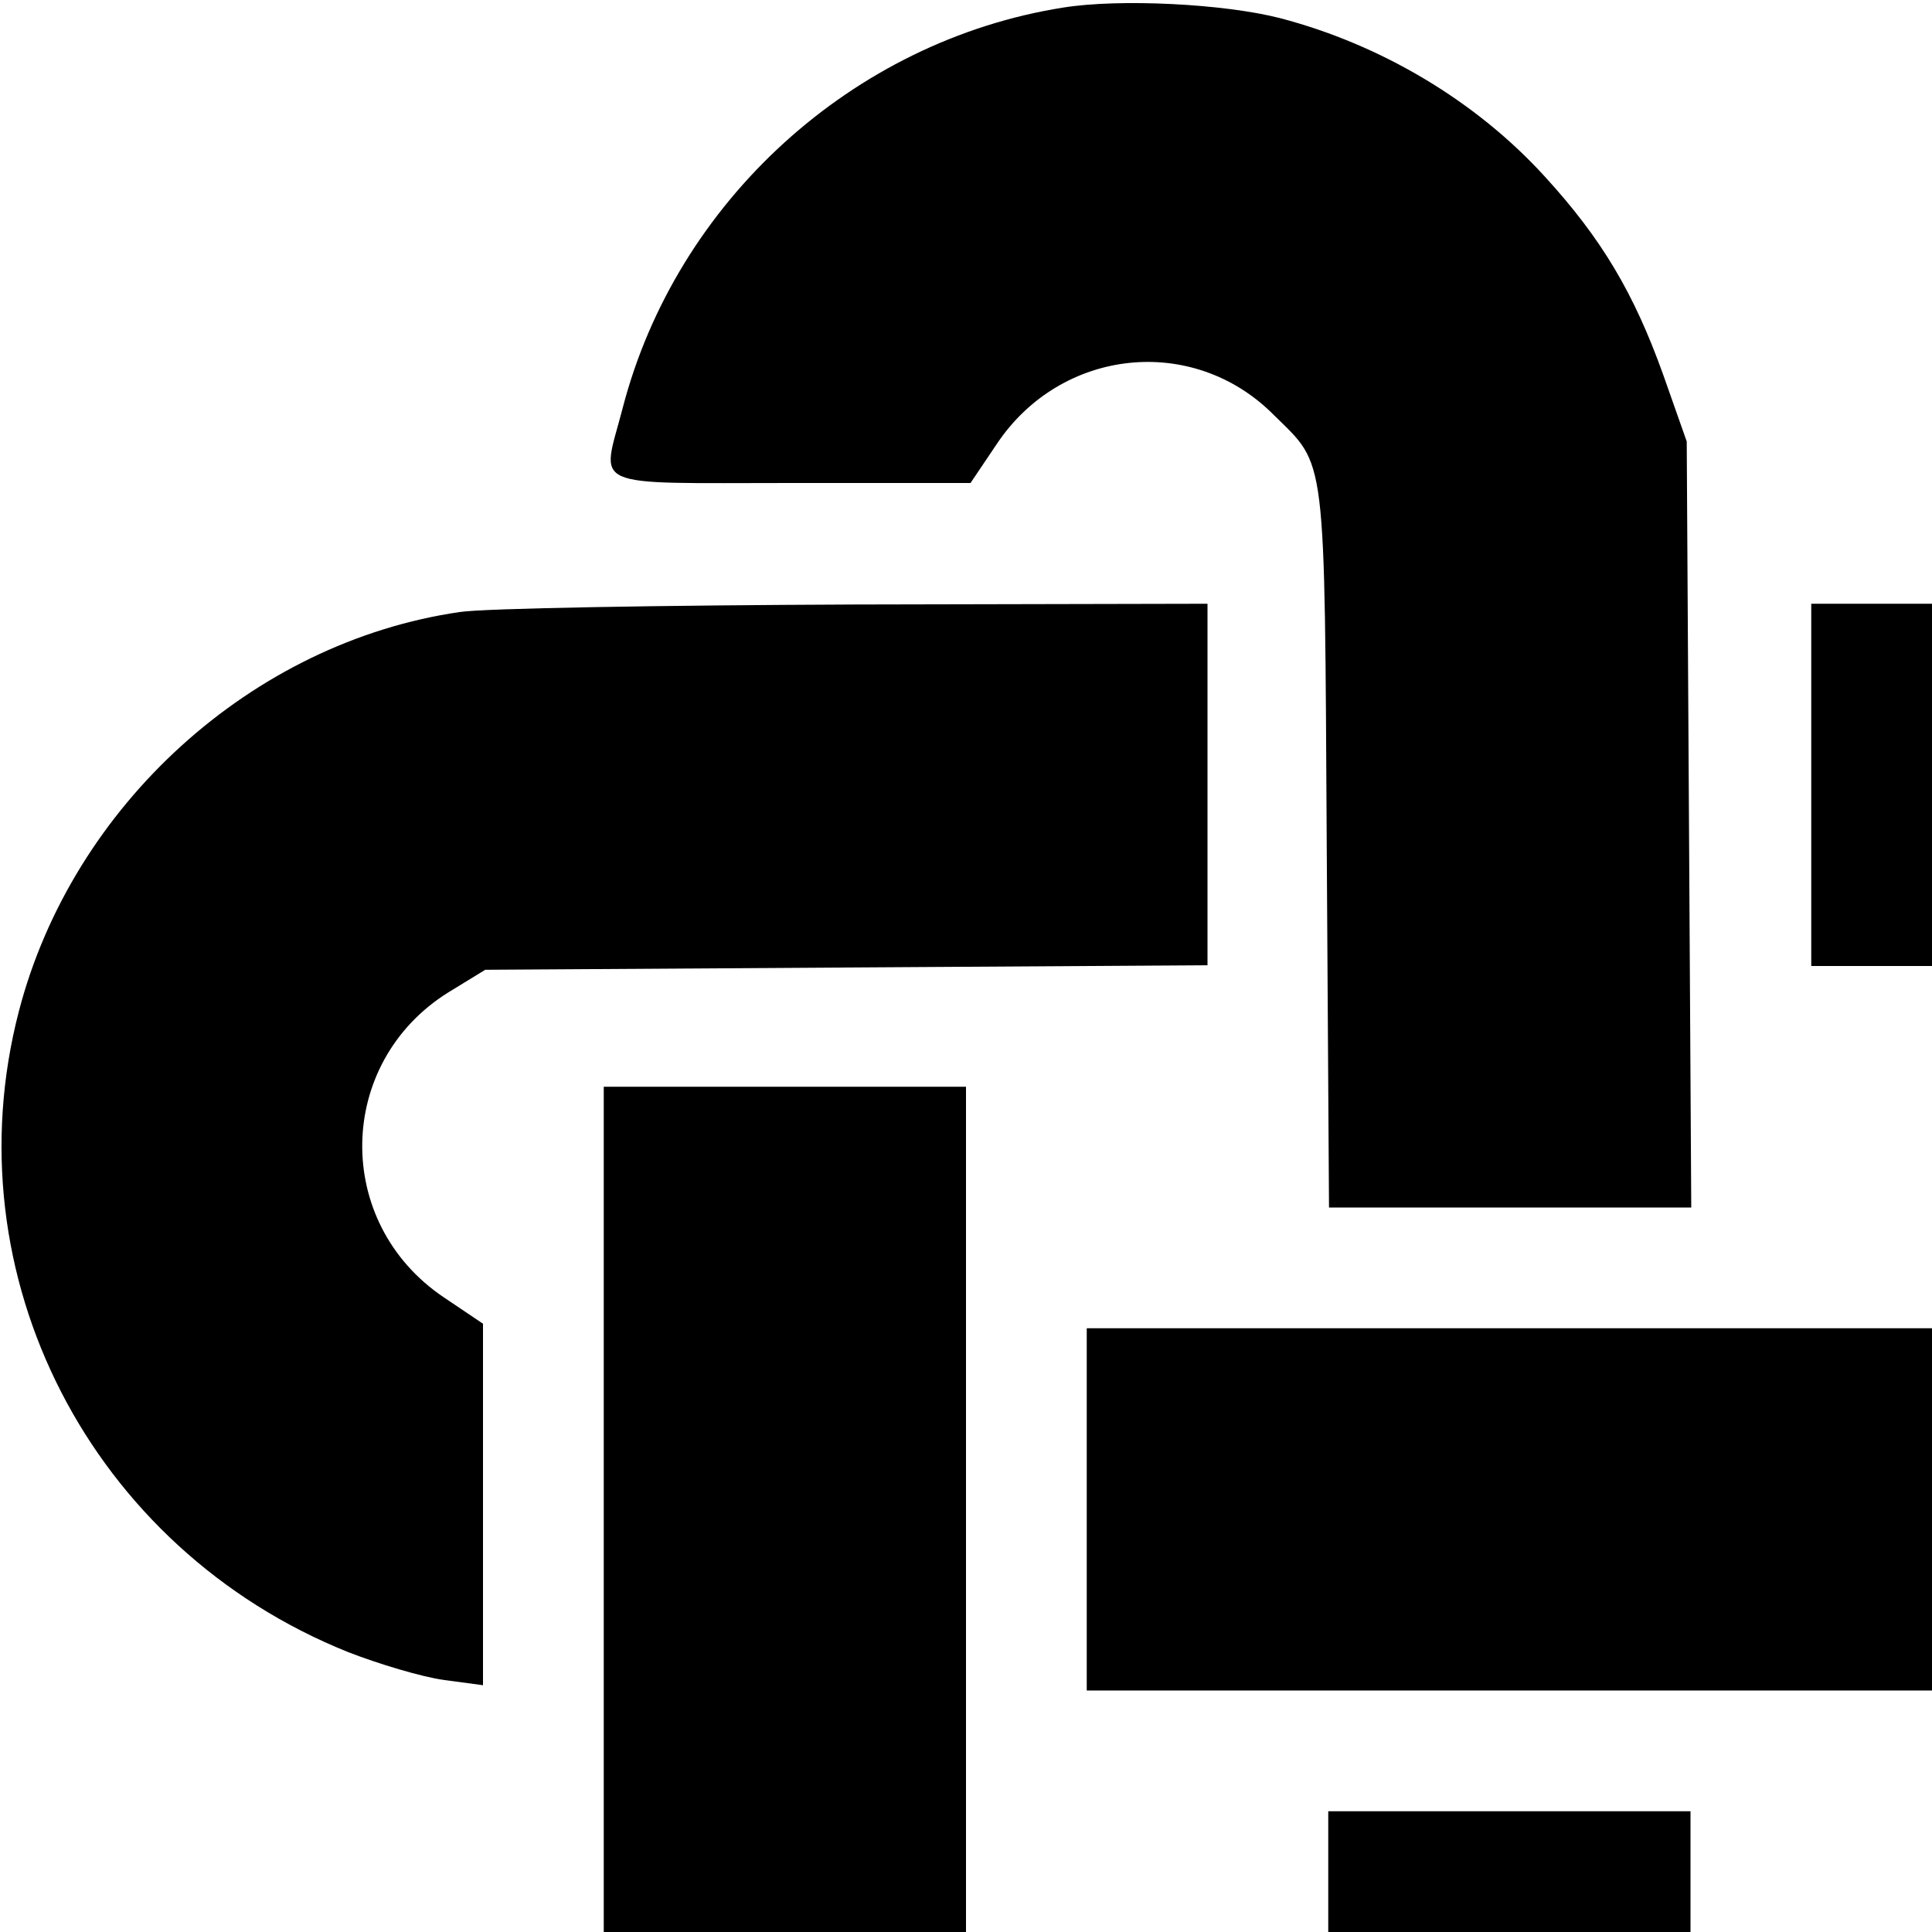 <?xml version="1.0" standalone="no"?>
<!DOCTYPE svg PUBLIC "-//W3C//DTD SVG 20010904//EN"
 "http://www.w3.org/TR/2001/REC-SVG-20010904/DTD/svg10.dtd">
<svg version="1.0" xmlns="http://www.w3.org/2000/svg"
 width="256pt" height="256pt" viewBox="0 0 256 256"
 preserveAspectRatio="xMidYMid meet">
<g transform="translate(0,256) scale(0.1,-0.1)"
fill="#000000" stroke="none">
<path d="M1409 2550 c-279 -44 -513 -257 -584 -531 -28 -108 -50 -99 223 -99
l238 0 35 52 c85 127 260 146 367 38 70 -69 67 -44 70 -572 l3 -478 240 0 240
0 -3 508 -3 507 -31 88 c-39 109 -82 181 -157 263 -91 100 -217 175 -351 210
-74 19 -212 26 -287 14z"/>
<path d="M609 1749 c-275 -40 -513 -256 -584 -529 -91 -350 95 -712 436 -849
41 -16 98 -33 127 -37 l52 -7 0 240 0 239 -52 35 c-147 99 -143 311 6 404 l49
30 479 3 478 3 0 239 0 240 -467 -1 c-258 -1 -493 -5 -524 -10z"/>
<path d="M2400 1520 l0 -240 80 0 80 0 0 240 0 240 -80 0 -80 0 0 -240z"/>
<path d="M800 560 l0 -560 240 0 240 0 0 560 0 560 -240 0 -240 0 0 -560z"/>
<path d="M1440 560 l0 -240 560 0 560 0 0 240 0 240 -560 0 -560 0 0 -240z"/>
<path d="M1760 80 l0 -80 240 0 240 0 0 80 0 80 -240 0 -240 0 0 -80z"/>
</g>
</svg>
